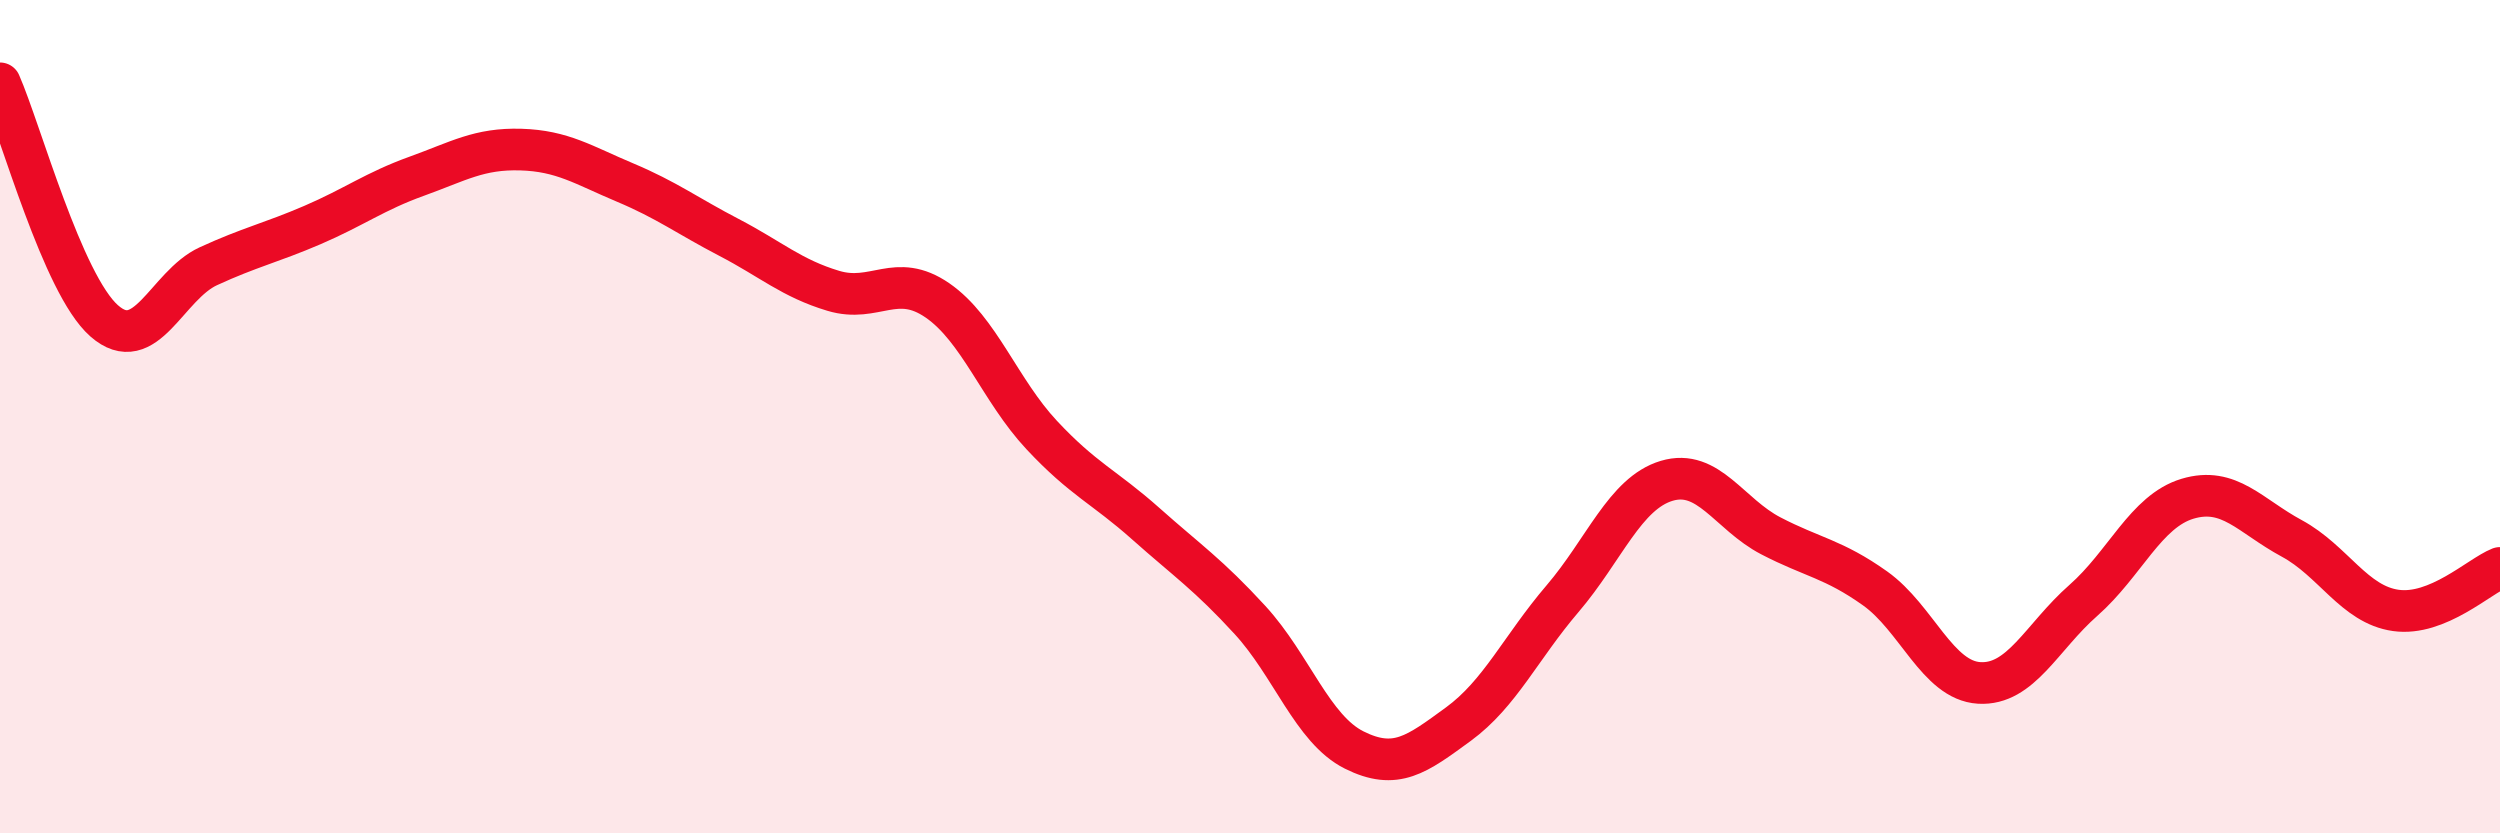 
    <svg width="60" height="20" viewBox="0 0 60 20" xmlns="http://www.w3.org/2000/svg">
      <path
        d="M 0,2 C 0.5,3.14 1.5,6.82 2.5,7.7 C 3.5,8.58 4,6.85 5,6.39 C 6,5.93 6.5,5.83 7.5,5.4 C 8.5,4.97 9,4.59 10,4.23 C 11,3.87 11.5,3.56 12.5,3.59 C 13.5,3.62 14,3.96 15,4.38 C 16,4.8 16.5,5.18 17.5,5.7 C 18.5,6.22 19,6.68 20,6.98 C 21,7.28 21.5,6.52 22.5,7.21 C 23.5,7.9 24,9.37 25,10.44 C 26,11.51 26.5,11.68 27.5,12.57 C 28.5,13.46 29,13.79 30,14.88 C 31,15.97 31.5,17.5 32.5,18 C 33.5,18.5 34,18.11 35,17.38 C 36,16.65 36.5,15.54 37.5,14.37 C 38.5,13.2 39,11.84 40,11.54 C 41,11.24 41.5,12.34 42.5,12.86 C 43.5,13.38 44,13.41 45,14.12 C 46,14.83 46.5,16.33 47.5,16.39 C 48.5,16.45 49,15.29 50,14.41 C 51,13.53 51.5,12.27 52.5,11.97 C 53.5,11.67 54,12.38 55,12.92 C 56,13.46 56.5,14.51 57.5,14.65 C 58.5,14.79 59.5,13.83 60,13.63L60 20L0 20Z"
        fill="#EB0A25"
        opacity="0.1"
        stroke-linecap="round"
        stroke-linejoin="round"
      />
      <path
        d="M 0,2 C 0.5,3.14 1.5,6.82 2.5,7.7 C 3.5,8.58 4,6.85 5,6.39 C 6,5.93 6.5,5.83 7.5,5.4 C 8.5,4.97 9,4.59 10,4.23 C 11,3.87 11.5,3.56 12.5,3.59 C 13.5,3.62 14,3.96 15,4.38 C 16,4.8 16.5,5.18 17.5,5.7 C 18.5,6.22 19,6.68 20,6.98 C 21,7.28 21.5,6.52 22.5,7.21 C 23.5,7.9 24,9.37 25,10.44 C 26,11.51 26.5,11.68 27.5,12.57 C 28.5,13.46 29,13.79 30,14.88 C 31,15.97 31.5,17.5 32.5,18 C 33.5,18.5 34,18.11 35,17.38 C 36,16.65 36.5,15.54 37.5,14.37 C 38.5,13.2 39,11.84 40,11.54 C 41,11.24 41.5,12.34 42.5,12.86 C 43.5,13.38 44,13.41 45,14.12 C 46,14.83 46.5,16.33 47.5,16.39 C 48.5,16.45 49,15.29 50,14.41 C 51,13.53 51.5,12.27 52.5,11.97 C 53.5,11.67 54,12.38 55,12.92 C 56,13.46 56.5,14.51 57.5,14.65 C 58.5,14.79 59.5,13.83 60,13.63"
        stroke="#EB0A25"
        stroke-width="1"
        fill="none"
        stroke-linecap="round"
        stroke-linejoin="round"
      />
    </svg>
  